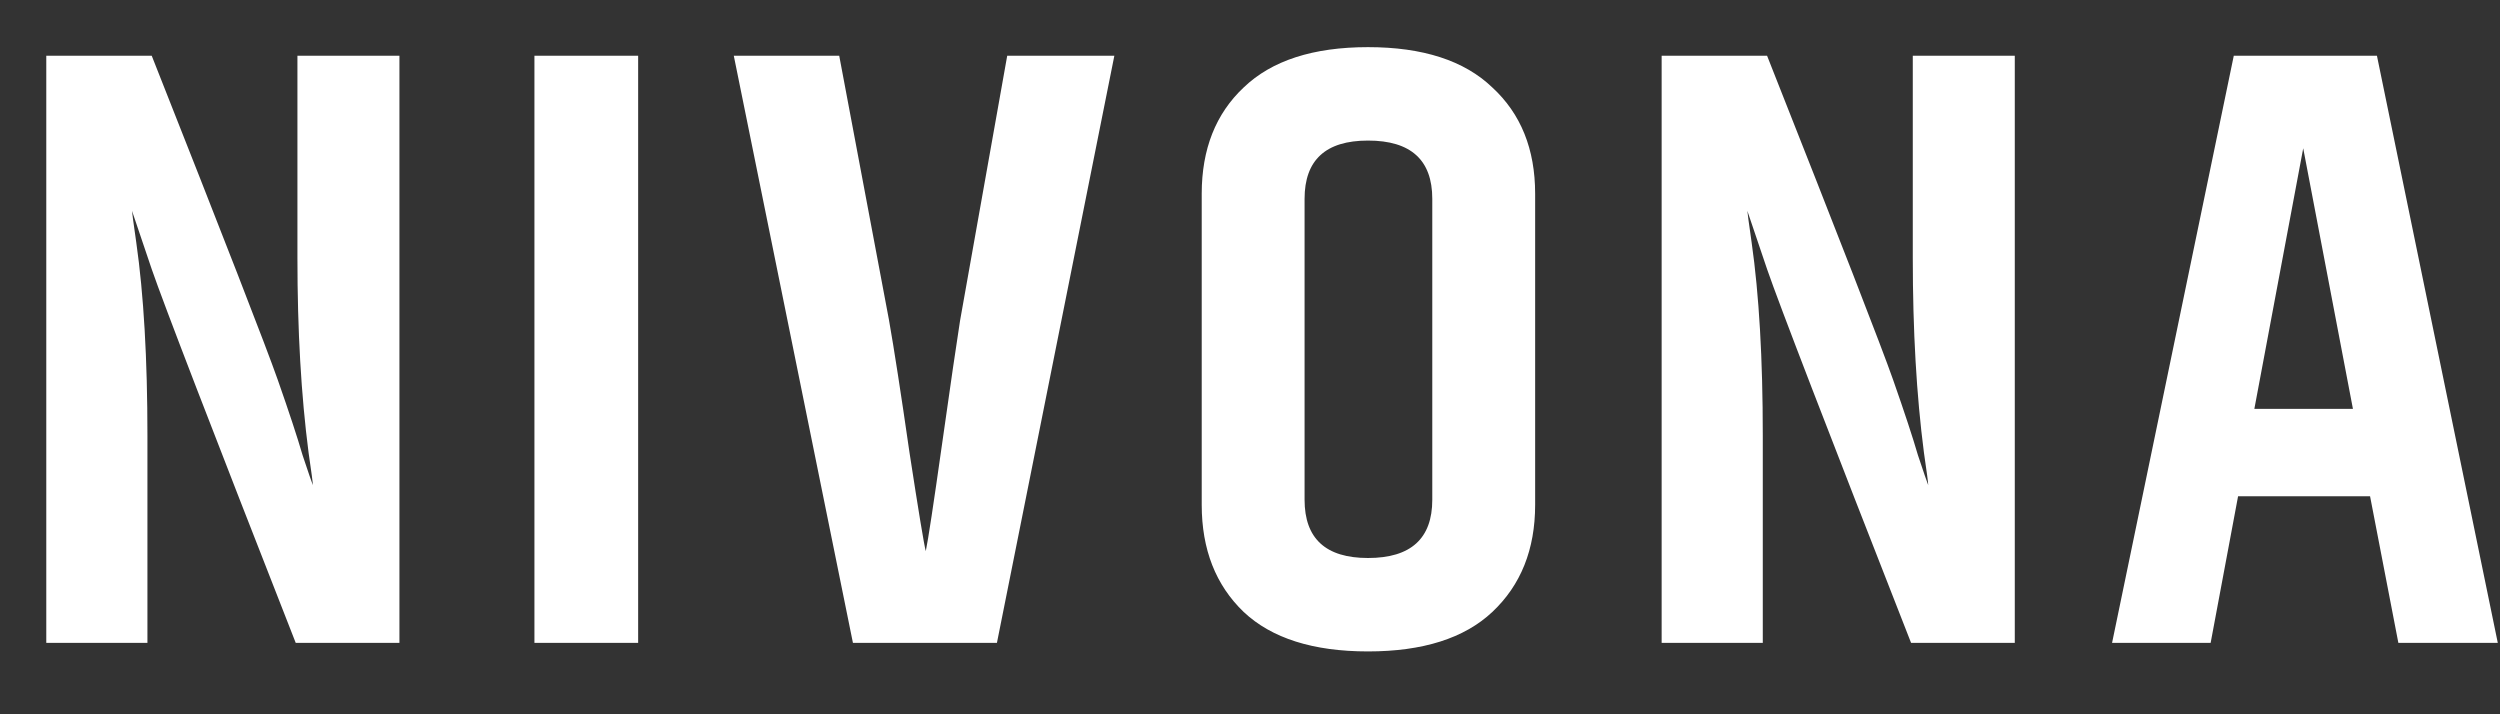<?xml version="1.0" encoding="UTF-8"?> <svg xmlns="http://www.w3.org/2000/svg" width="35" height="10" viewBox="0 0 35 10" fill="none"><rect x="0" y="0" width="35" height="10" fill="#333333" stroke="none"/> <path d="M4.164 0.78H5.592V9H4.14C2.964 6 2.292 4.256 2.124 3.768C1.956 3.272 1.864 3 1.848 2.952C1.848 2.968 1.868 3.116 1.908 3.396C2.012 4.124 2.064 5.024 2.064 6.096V9H0.648V0.78H2.124C3.14 3.348 3.728 4.86 3.888 5.316C4.048 5.772 4.164 6.124 4.236 6.372C4.316 6.612 4.364 6.752 4.38 6.792C4.38 6.76 4.36 6.608 4.32 6.336C4.216 5.536 4.164 4.628 4.164 3.612V0.78ZM7.482 0.78H8.934V9H7.482V0.78ZM14.101 0.78H15.601L13.957 9H11.941L10.273 0.78H11.749L12.445 4.476C12.517 4.884 12.613 5.504 12.733 6.336C12.861 7.168 12.937 7.628 12.961 7.716C12.993 7.564 13.069 7.064 13.189 6.216C13.309 5.368 13.393 4.792 13.441 4.488L14.101 0.78ZM20.052 2.784C20.052 2.24 19.752 1.968 19.152 1.968C18.56 1.968 18.264 2.24 18.264 2.784V6.996C18.264 7.54 18.56 7.812 19.152 7.812C19.752 7.812 20.052 7.54 20.052 6.996V2.784ZM16.824 2.712C16.824 2.088 17.02 1.592 17.412 1.224C17.804 0.848 18.384 0.66 19.152 0.66C19.92 0.66 20.5 0.848 20.892 1.224C21.292 1.592 21.492 2.088 21.492 2.712V7.068C21.492 7.692 21.292 8.192 20.892 8.568C20.5 8.936 19.92 9.12 19.152 9.12C18.384 9.12 17.804 8.936 17.412 8.568C17.02 8.192 16.824 7.692 16.824 7.068V2.712ZM26.779 0.78H28.207V9H26.755C25.579 6 24.907 4.256 24.739 3.768C24.571 3.272 24.479 3 24.463 2.952C24.463 2.968 24.483 3.116 24.523 3.396C24.627 4.124 24.679 5.024 24.679 6.096V9H23.263V0.78H24.739C25.755 3.348 26.343 4.86 26.503 5.316C26.663 5.772 26.779 6.124 26.851 6.372C26.931 6.612 26.979 6.752 26.995 6.792C26.995 6.76 26.975 6.608 26.935 6.336C26.831 5.536 26.779 4.628 26.779 3.612V0.78ZM33.577 9L33.181 6.948H31.333L30.949 9H29.569L31.273 0.78H33.277L34.969 9H33.577ZM31.561 5.724H32.941L32.245 2.076L31.561 5.724Z" fill="white"></path> </svg> 